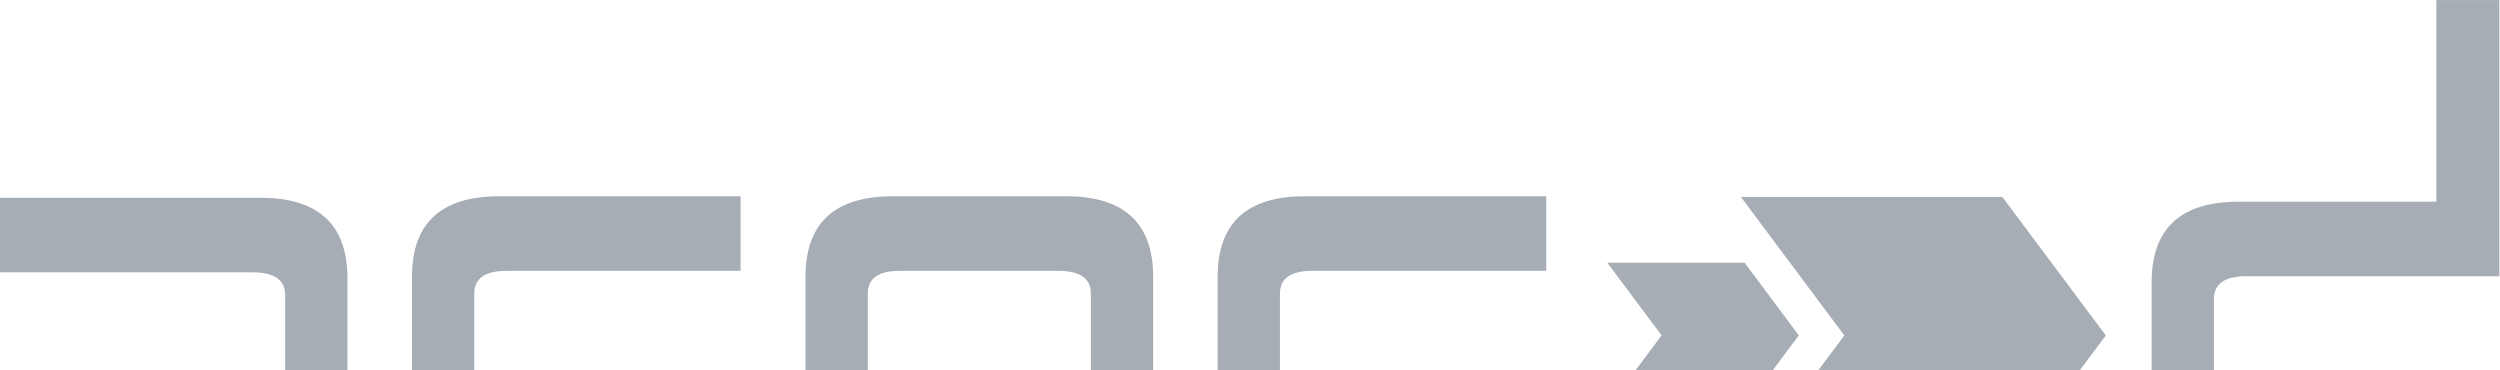 <svg xmlns="http://www.w3.org/2000/svg" fill="#a6adb5" viewBox="0 0 121.902 18.045"><g transform="translate(-44.505,-28.292)"><g transform="scale(0.914,1.094)"><path d="M 62.755,47.019 H 52.006 v 9.054 H 48.683 V 43.696 H 62.178 q 1.729,0 1.729,-0.882 v -3.798 q 0,-1.017 -1.729,-1.017 H 48.683 v -3.323 h 13.902 q 4.645,0 4.645,3.594 V 43.493 q 0,3.493 -4.476,3.526 z"/><path d="M 73.993,47.019 V 38.949 q 0,-1.017 1.729,-1.017 H 88.201 V 34.609 H 75.316 q -4.645,0 -4.645,3.594 v 8.816 z"/><path d="m 96.683,43.696 h 8.477 q 1.729,0 1.729,-0.983 V 38.949 q 0,-1.017 -1.729,-1.017 h -8.477 q -1.695,0 -1.695,1.017 v 3.764 q 0,0.983 1.695,0.983 z m 8.884,3.323 h -9.257 q -4.645,0 -4.645,-3.56 v -5.256 q 0,-3.594 4.645,-3.594 h 9.257 q 4.645,0 4.645,3.594 v 5.256 q 0,3.56 -4.645,3.56 z"/><path d="m 118.297,47.019 h 12.885 V 43.696 h -12.478 q -1.729,0 -1.729,-0.983 V 38.949 q 0,-1.017 1.729,-1.017 h 12.478 V 34.609 h -12.885 q -4.645,0 -4.645,3.594 v 5.256 q 0,3.56 4.645,3.56 z"/></g><g transform="matrix(0.517,0,0,0.618,122.879,-40.991)"><path d="m 0,144.3 h 12.95 l 5.11,-5.73 -5.11,-5.73 H 0 l 5.12,5.73 z"/></g><g transform="matrix(0.517,0,0,0.618,129.396,-37.786)"><path d="m 0,144.3 h 24.66 l 9.75,-10.91 -9.75,-10.92 H 0 l 9.75,10.92 z" /></g><g transform="scale(0.914,1.094)" style="stroke: none; stroke-opacity: 1;"><path d="m 182.028,47.26 v -3.323 h -13.496 q -1.729,0 -1.729,-0.983 v -3.764 q 0,-1.017 1.729,-1.017 h 13.496 V 25.864 h -3.357 v 8.986 h -10.546 q -4.645,0 -4.645,3.594 v 5.256 q 0,3.56 4.645,3.56 z" style="stroke: none; stroke-opacity: 1;" /></g></g></svg>